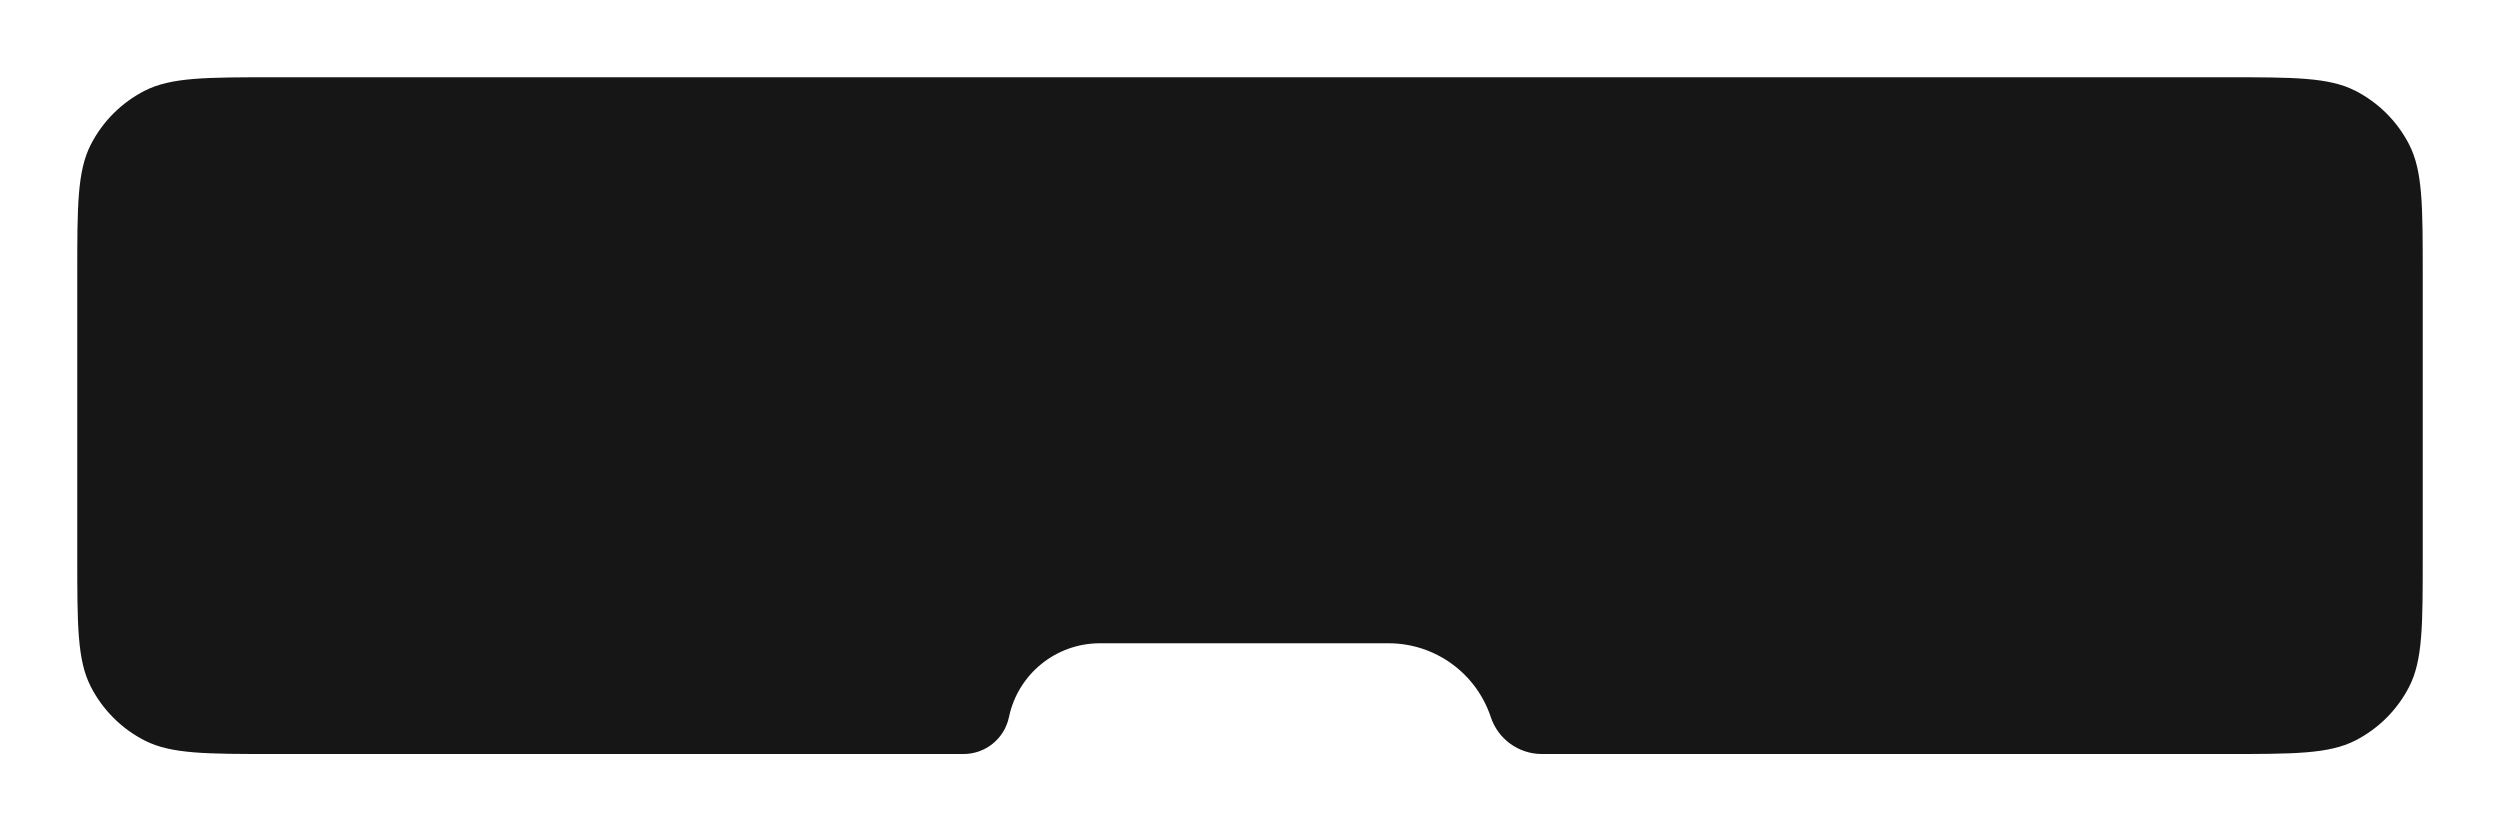 <svg width="809" height="269" viewBox="0 0 809 269" fill="none" xmlns="http://www.w3.org/2000/svg">
<g filter="url(#filter0_d_2245_1890)">
<path d="M720 25H89C66.598 25 55.397 25 46.84 29.36C39.314 33.195 33.195 39.314 29.36 46.84C25 55.397 25 66.598 25 89V180C25 202.402 25 213.603 29.36 222.16C33.195 229.686 39.314 235.805 46.84 239.64C55.397 244 66.598 244 89 244H311.795C318.906 244 325.043 239.014 326.5 232.054C329.413 218.134 341.687 208.163 355.909 208.163H404.5H449.33C464.356 208.163 477.692 217.791 482.42 232.054C484.784 239.186 491.452 244 498.965 244H720C742.402 244 753.603 244 762.16 239.64C769.686 235.805 775.805 229.686 779.64 222.16C784 213.603 784 202.402 784 180V89C784 66.598 784 55.397 779.64 46.84C775.805 39.314 769.686 33.195 762.16 29.36C753.603 25 742.402 25 720 25Z" fill="#161616"/>
</g>
<defs>
<filter id="filter0_d_2245_1890" x="0" y="0" width="809" height="269" filterUnits="userSpaceOnUse" color-interpolation-filters="sRGB">
<feFlood flood-opacity="0" result="BackgroundImageFix"/>
<feColorMatrix in="SourceAlpha" type="matrix" values="0 0 0 0 0 0 0 0 0 0 0 0 0 0 0 0 0 0 127 0" result="hardAlpha"/>
<feOffset/>
<feGaussianBlur stdDeviation="12.5"/>
<feComposite in2="hardAlpha" operator="out"/>
<feColorMatrix type="matrix" values="0 0 0 0 0.102 0 0 0 0 0.655 0 0 0 0 0.925 0 0 0 1 0"/>
<feBlend mode="normal" in2="BackgroundImageFix" result="effect1_dropShadow_2245_1890"/>
<feBlend mode="normal" in="SourceGraphic" in2="effect1_dropShadow_2245_1890" result="shape"/>
</filter>
</defs>
</svg>
